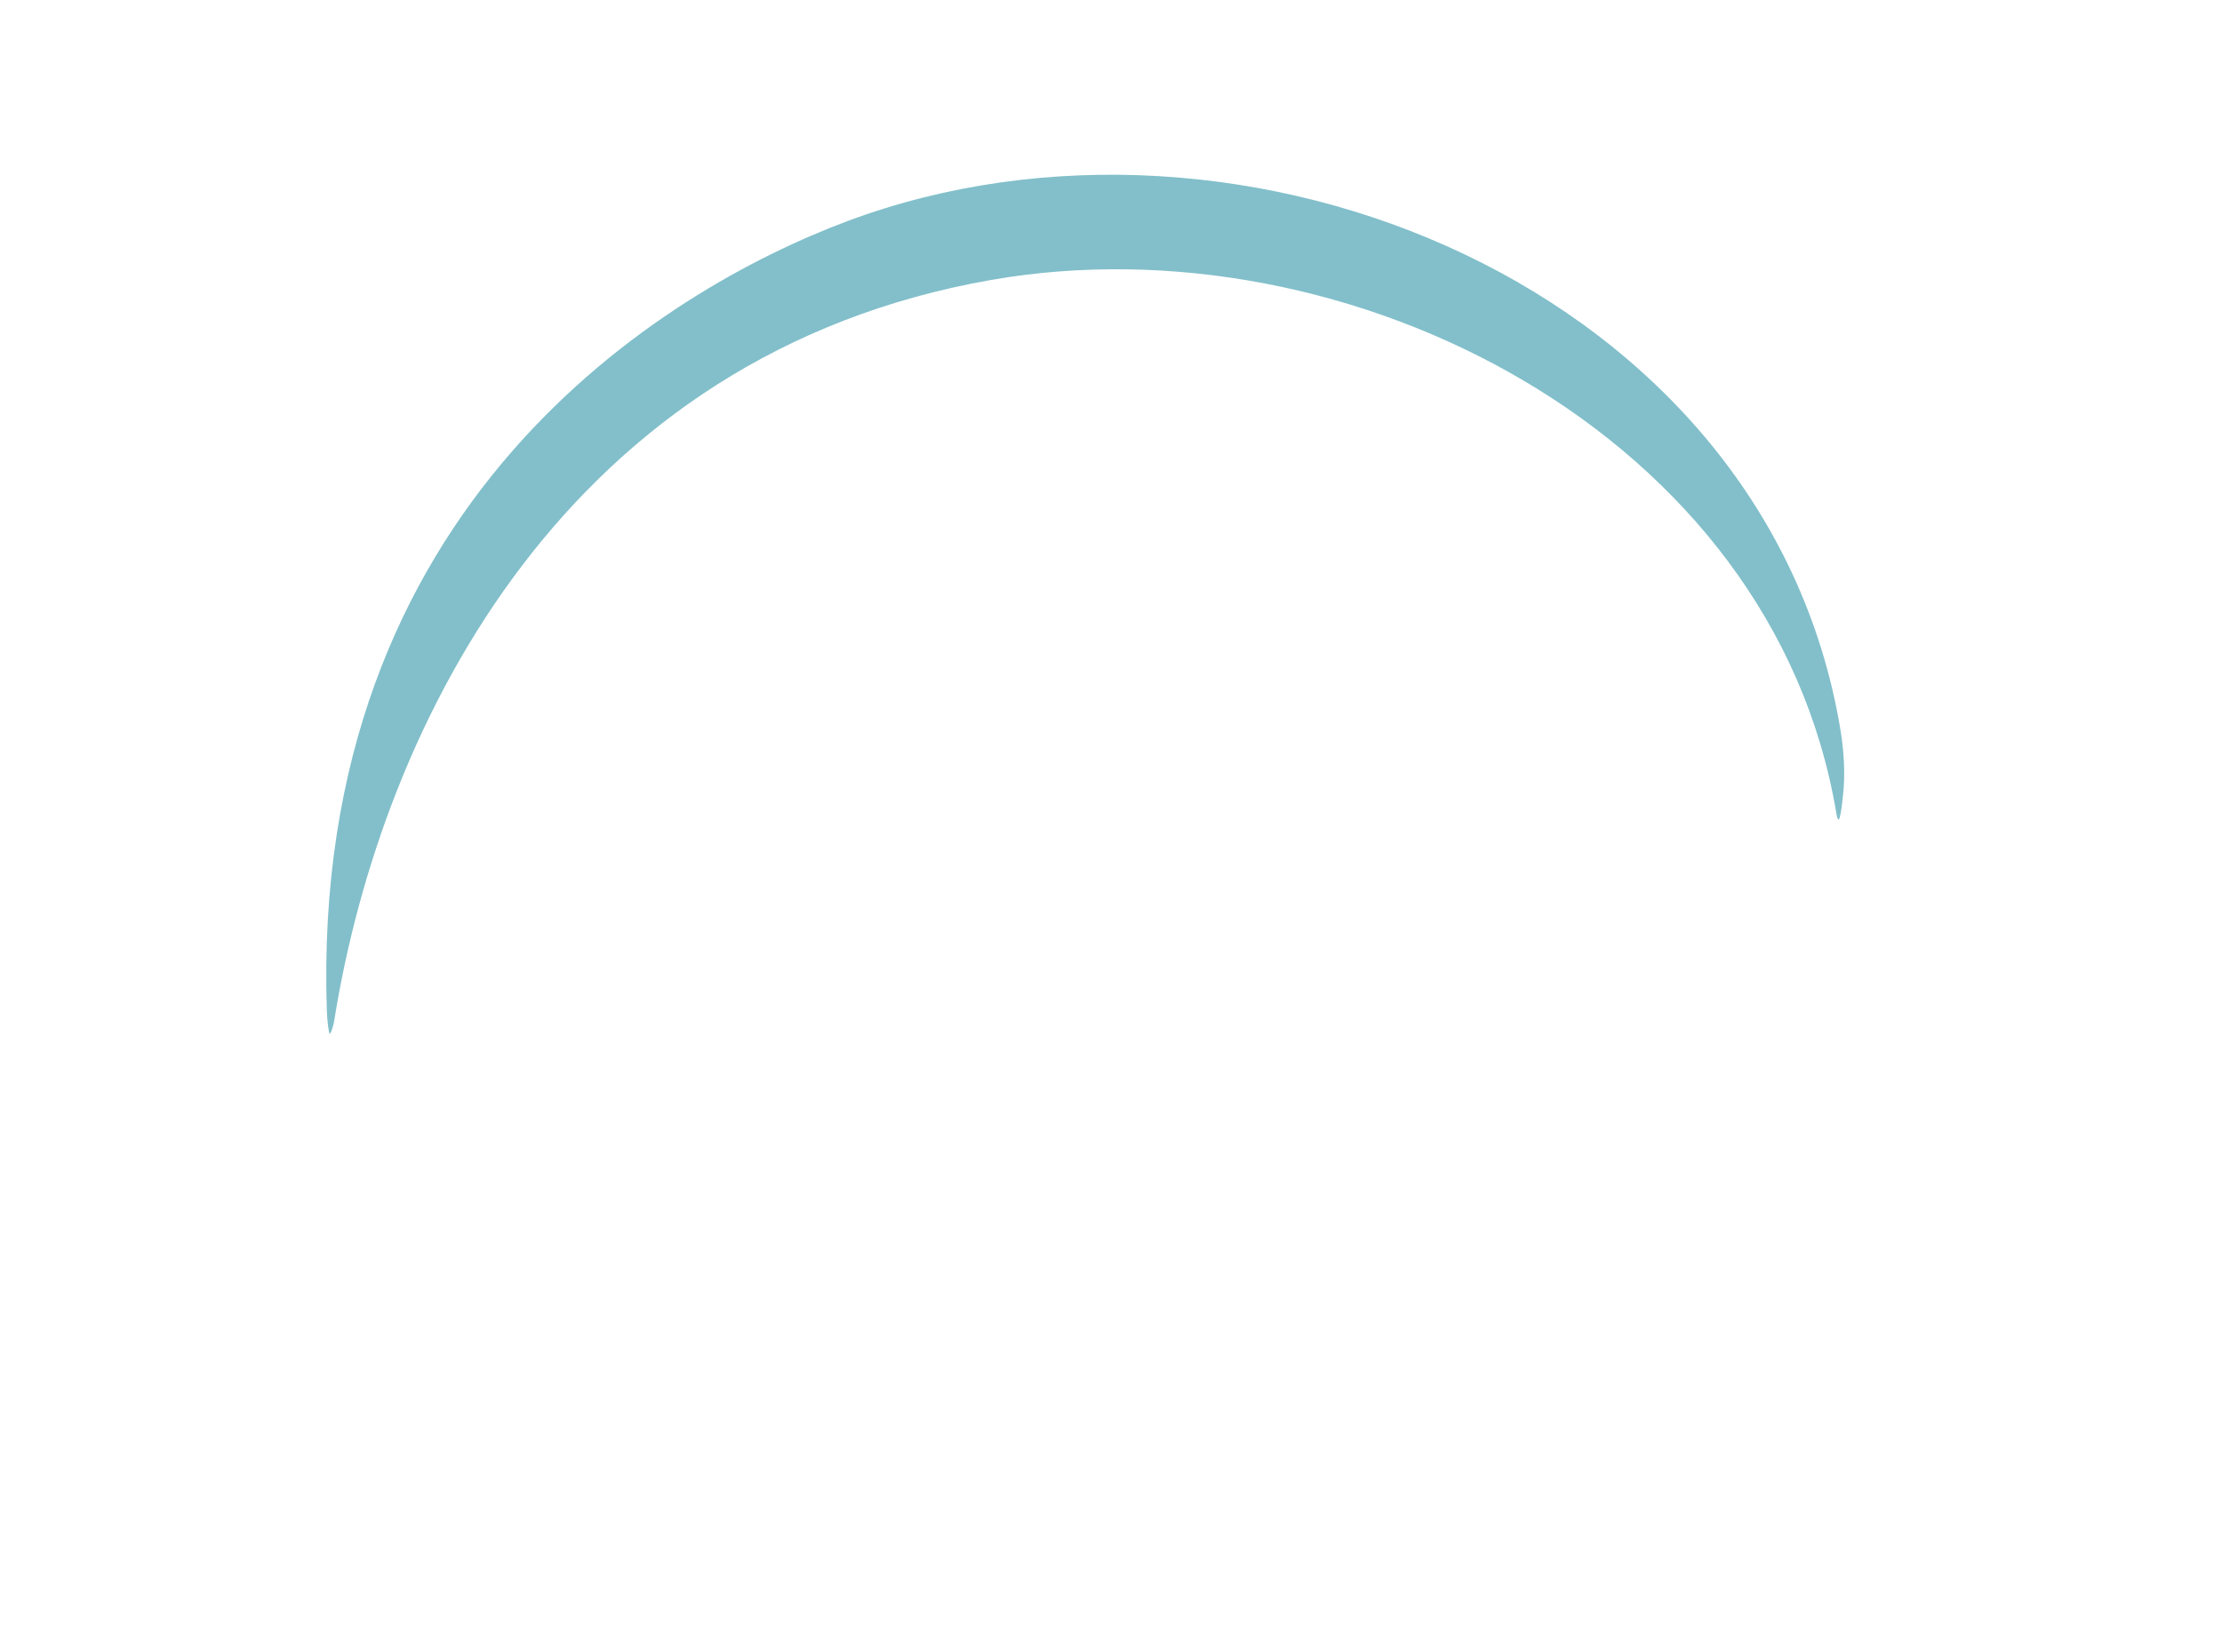 <?xml version="1.0" encoding="UTF-8"?> <!-- Generator: Adobe Illustrator 23.0.3, SVG Export Plug-In . SVG Version: 6.00 Build 0) --> <svg xmlns="http://www.w3.org/2000/svg" xmlns:xlink="http://www.w3.org/1999/xlink" version="1.1" id="Calque_1" x="0px" y="0px" viewBox="0 0 257.081 191.195" xml:space="preserve"> <g> <g> <g> <path fill="#82BFCA" d="M38.154,119.619c-0.124,0.006-0.303-1.61-0.337-2.604C35.82,58.349,76.744,33.533,98.096,25.568 c45.682-17.041,106.335,7.729,114.838,58.865l0,0c0.406,2.441,0.587,5.254,0.285,7.704c-0.029,0.233-0.379,4.253-0.749,2.029 c-7.31-43.962-56.432-69-97.768-61.776c-48.888,8.545-70.458,50.896-76.039,85.745C38.577,118.678,38.293,119.612,38.154,119.619 z"></path> </g> </g> </g> </svg> 